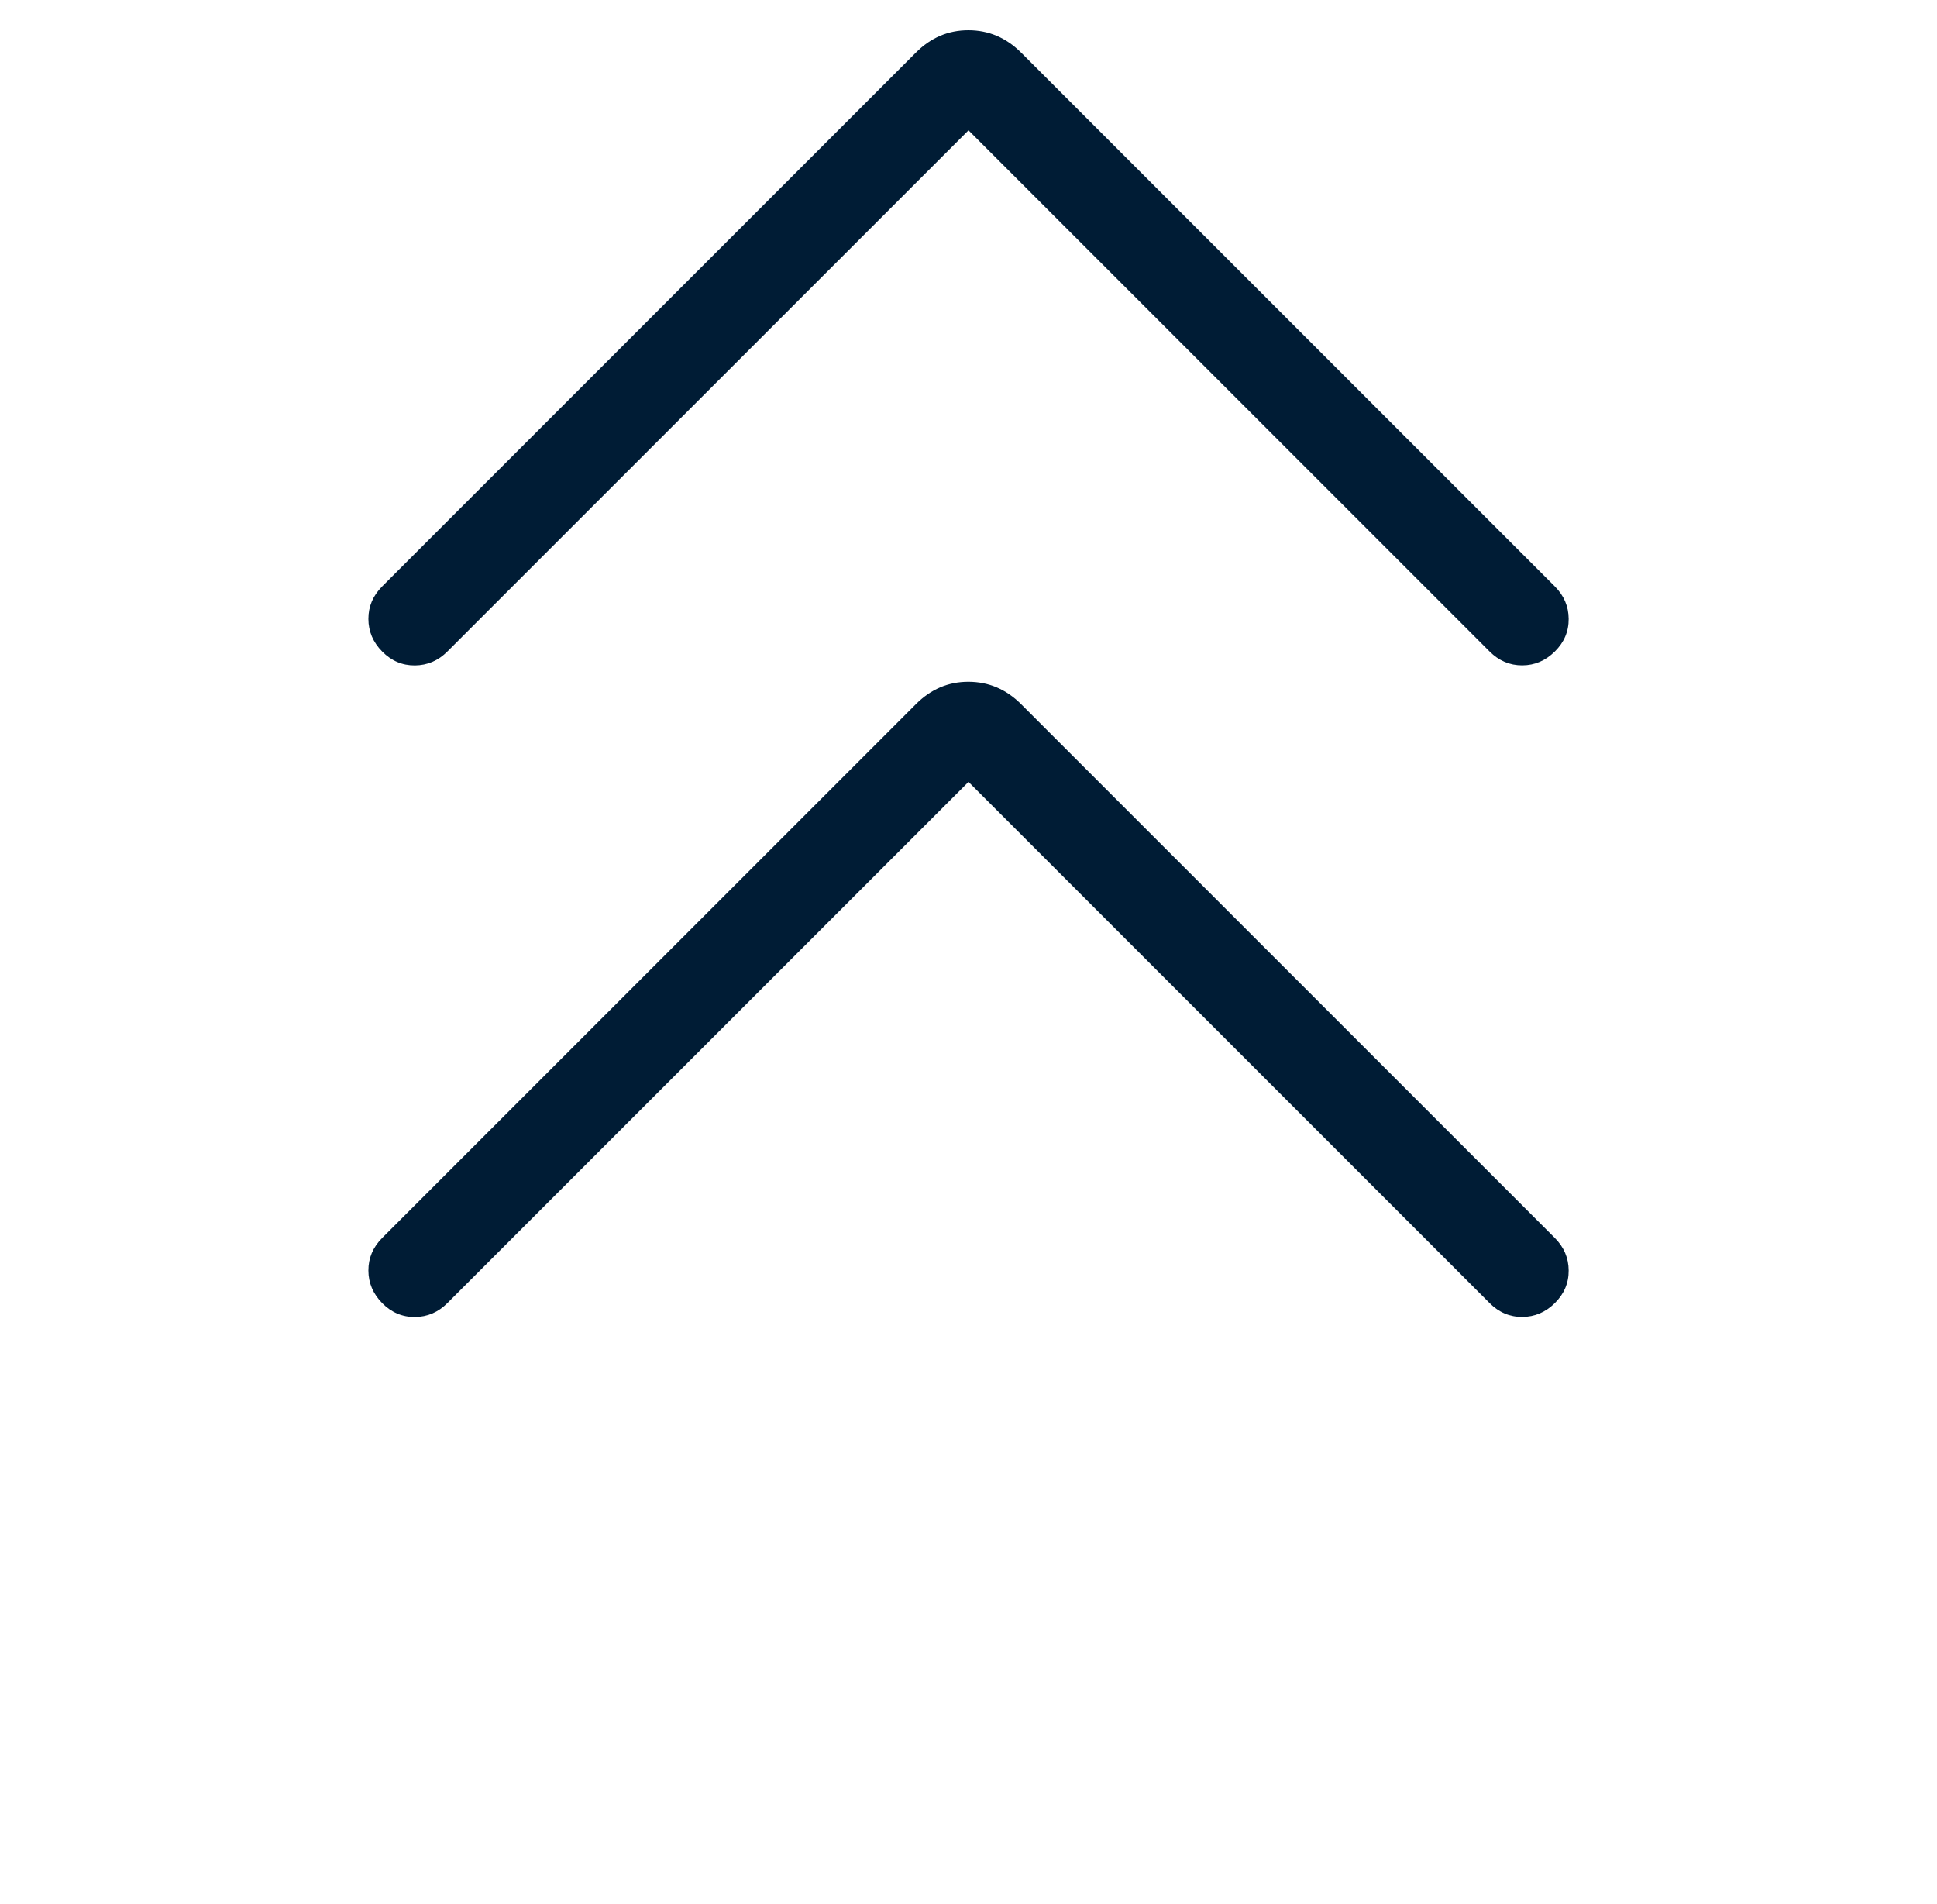 <svg width="58" height="57" viewBox="0 0 58 57" fill="none" xmlns="http://www.w3.org/2000/svg">
<path d="M29 3.901L44.605 19.506C44.882 19.783 45.207 19.921 45.581 19.92C45.954 19.919 46.279 19.78 46.558 19.504C46.836 19.229 46.974 18.904 46.971 18.529C46.969 18.154 46.83 17.83 46.556 17.556L30.576 1.576C30.13 1.13 29.605 0.906 29 0.905C28.395 0.904 27.87 1.127 27.424 1.576L11.444 17.556C11.167 17.833 11.03 18.158 11.031 18.531C11.032 18.904 11.171 19.23 11.446 19.508C11.722 19.787 12.047 19.924 12.422 19.922C12.796 19.919 13.121 19.781 13.395 19.506L29 3.901ZM29 23.408L44.605 39.013C44.882 39.29 45.207 39.428 45.581 39.426C45.954 39.425 46.279 39.286 46.558 39.011C46.836 38.735 46.974 38.41 46.971 38.035C46.969 37.661 46.83 37.336 46.556 37.062L30.576 21.082C30.13 20.636 29.605 20.413 29 20.411C28.395 20.41 27.87 20.634 27.424 21.082L11.444 37.062C11.167 37.339 11.03 37.664 11.031 38.037C11.032 38.411 11.171 38.736 11.446 39.015C11.722 39.293 12.047 39.431 12.422 39.428C12.796 39.426 13.121 39.287 13.395 39.013L29 23.408Z" fill="#001C35"/>
</svg>
